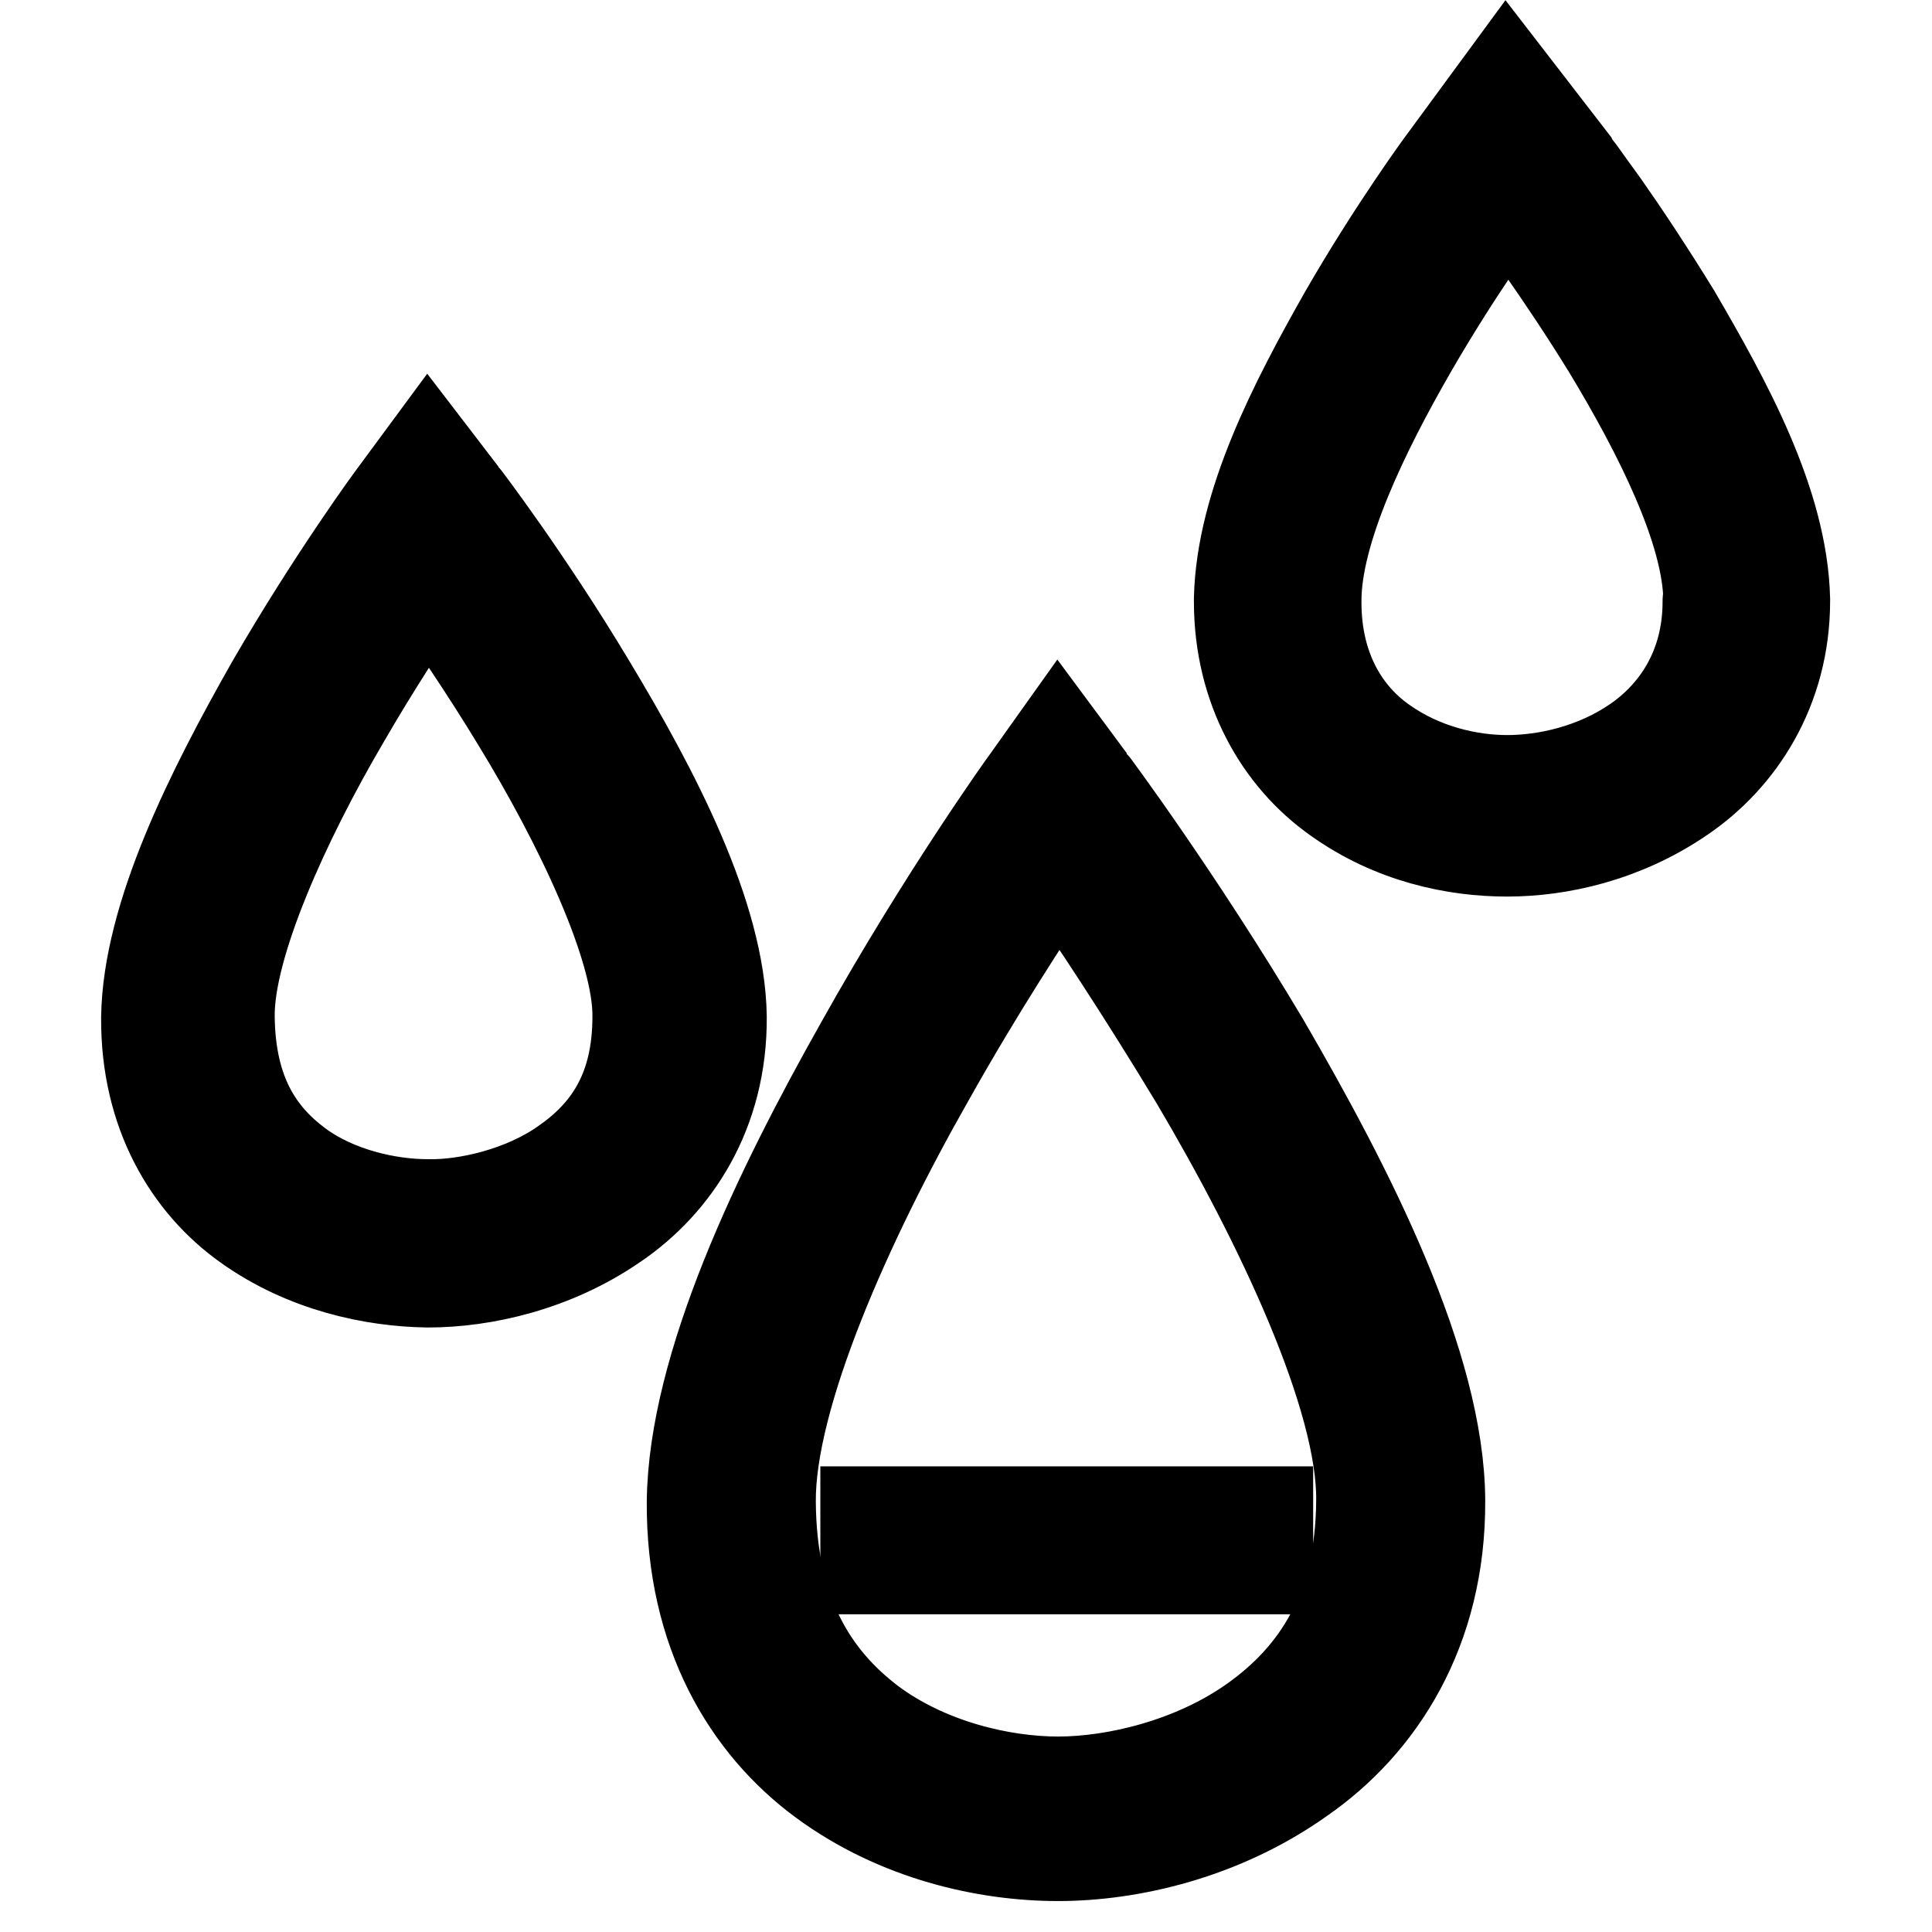 <?xml version="1.0" encoding="utf-8"?>
<!-- Svg Vector Icons : http://www.onlinewebfonts.com/icon -->
<!DOCTYPE svg PUBLIC "-//W3C//DTD SVG 1.1//EN" "http://www.w3.org/Graphics/SVG/1.1/DTD/svg11.dtd">
<svg version="1.1" xmlns="http://www.w3.org/2000/svg" xmlns:xlink="http://www.w3.org/1999/xlink" x="0px" y="0px" viewBox="0 0 256 256" enable-background="new 0 0 256 256" xml:space="preserve">
<g><g><path stroke-width="12" fill-opacity="0" stroke="#000000"  d="M144.5,103.4l-4.3-5.8l-4.2,5.9c-0.1,0.1-11,15.3-21.9,34.8C103.1,157.8,91.9,181,91.7,199c-0.1,17.4,7.4,29.7,17.3,37s21.7,9.9,31.2,9.9c9.6,0,21.8-2.8,32.2-10.2c10.4-7.2,18.5-19.6,18.4-36.9c-0.1-17.9-11.9-41.1-23.3-60.7C156,118.8,144.6,103.5,144.5,103.4z M166.2,227.9c-8.1,5.8-18.5,8.2-26,8.2c-7.5,0-17.3-2.3-24.8-7.9c-7.5-5.7-13.2-14.3-13.3-29.2c-0.1-14.1,10.3-37.3,21-56.1c6.5-11.6,13.1-21.7,17.2-27.8c4.3,6.1,11.1,16.4,18.1,28c11.2,18.9,22.2,42.1,22,55.8C180.3,213.4,174.3,222.1,166.2,227.9z M61.3,65.5l-4.6-6l-4.5,6.1c-0.1,0.1-8.1,11-16.2,25c-8,14.1-16.4,30.7-16.6,44.2c-0.1,12.8,5.7,22.2,13.3,27.6c7.7,5.5,16.7,7.4,24,7.5c7.4,0,16.7-2.1,24.7-7.6c8-5.4,14.3-14.8,14.2-27.6c-0.2-13.4-8.9-30-17.4-44.1C69.8,76.6,61.4,65.6,61.3,65.5z M74.8,154.1c-5.5,3.9-13,5.6-18.1,5.5c-5.2,0-12.1-1.5-17.2-5.3c-5.1-3.8-9-9.4-9.1-19.6c-0.1-9.5,7.4-26,15.2-39.3c4.1-7.1,8.2-13.3,11.1-17.7c3.1,4.4,7.5,10.8,11.8,17.9c8.2,13.4,16.1,29.9,16,39.1C84.5,144.6,80.4,150.2,74.8,154.1z M222,41.6c-3.5-5.7-6.9-10.8-9.5-14.5c-1.3-1.8-2.4-3.3-3.1-4.3c-0.4-0.5-0.7-0.9-0.9-1.2l0,0l-0.1-0.2L199.6,10l-8.3,11.3c-0.1,0.1-6.7,9.1-13.2,20.4c-6.5,11.5-13.6,25-13.9,37.6c0,0.4,0,0.4,0,0.4c0,11.6,5.4,20.8,12.9,26.1l0,0c7.4,5.3,15.7,7,22.6,7c7,0,15.5-1.9,23.1-7.1c7.7-5.2,13.7-14.3,13.7-26.1c0,0,0,0,0-0.2C236.2,66.6,228.7,53.1,222,41.6z M226.3,79.7c0,8.8-4.3,14.9-9.5,18.5c-5.5,3.8-12,5.2-17.1,5.2c-5,0-11.2-1.4-16.4-5.1v0c-5-3.5-8.9-9.6-8.9-18.5v-0.2c0-9.3,6.3-22.3,12.7-33.4c6-10.4,12-18.6,12.7-19.5l0,0l0,0c0.6,0.8,6.9,9.2,13.3,19.6c6.7,11.1,13.2,24,13.3,33.2C226.3,79.4,226.3,79.4,226.3,79.7z"/><path stroke-width="12" fill-opacity="0" stroke="#000000"  d="M114.7,200.3H168v7.6h-53.3V200.3z"/></g></g>
</svg>